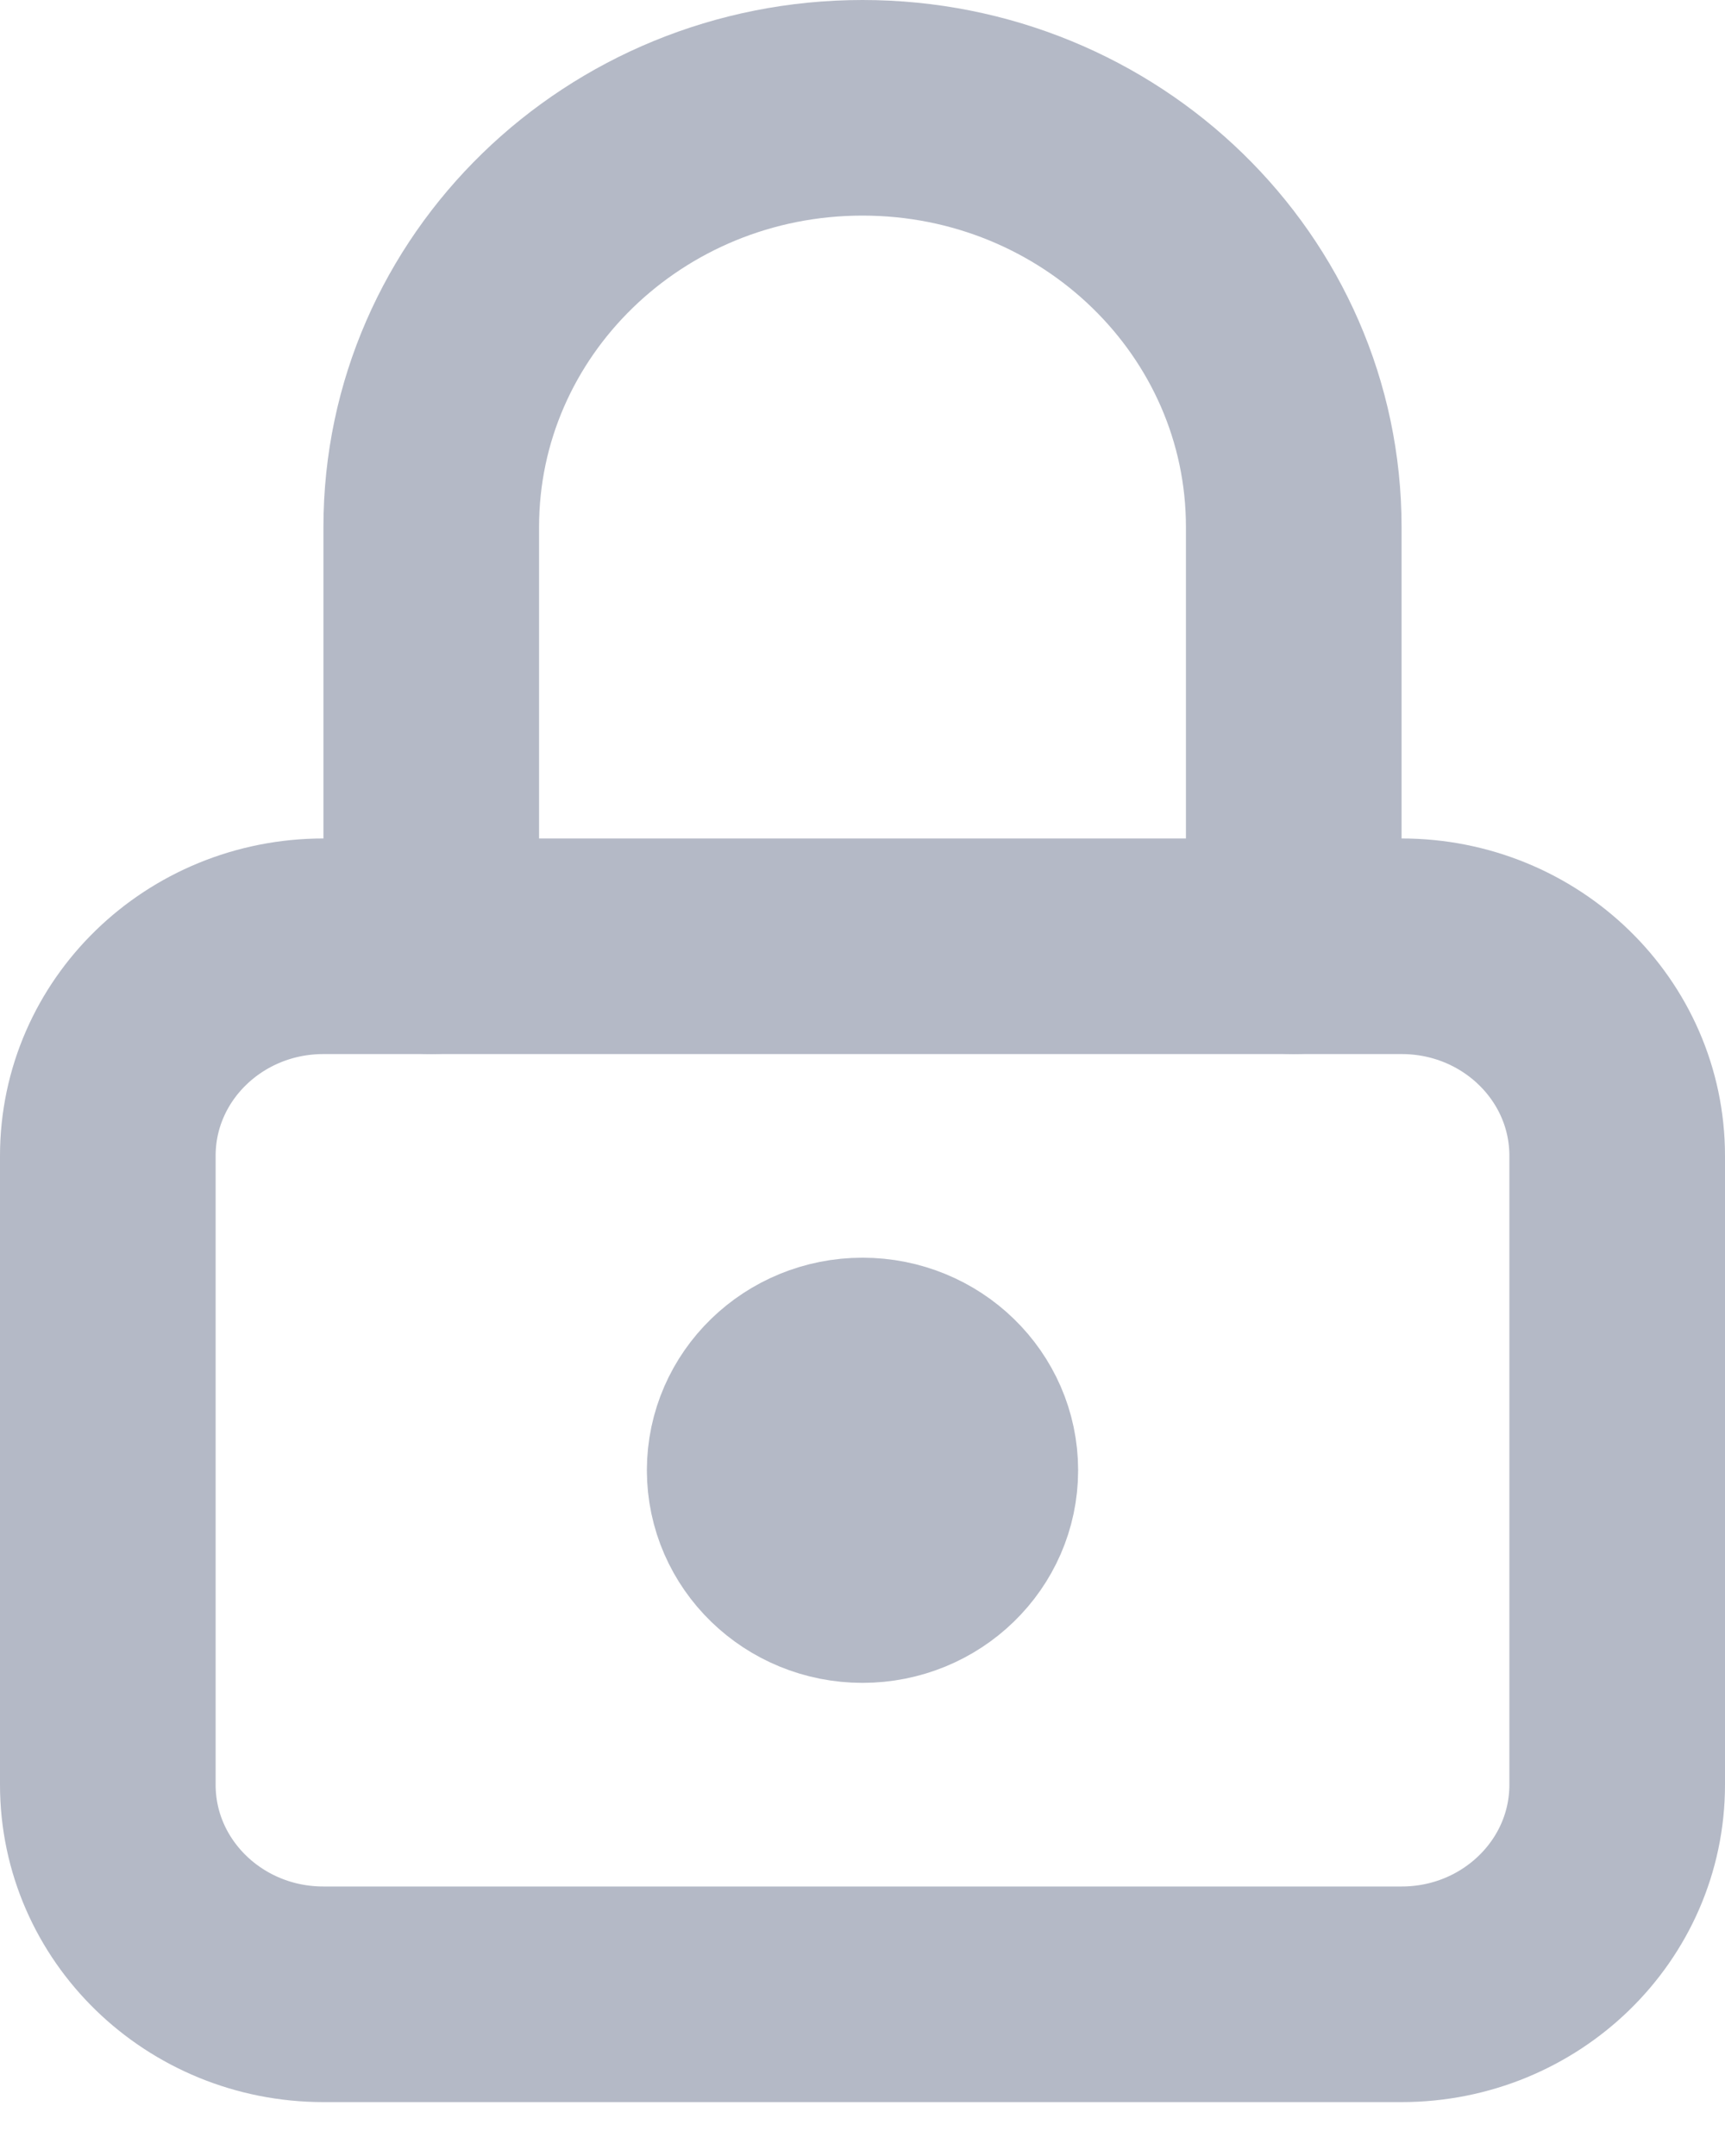 <?xml version="1.0" encoding="UTF-8"?>
<svg width="16px" height="20px" viewBox="0 0 16 20" version="1.1" xmlns="http://www.w3.org/2000/svg" xmlns:xlink="http://www.w3.org/1999/xlink">
    <g id="Page-1" stroke="none" stroke-width="1" fill="none" fill-rule="evenodd" stroke-linecap="round" stroke-linejoin="round">
        <g id="0.-Login" transform="translate(-533, -493)" stroke="#B4B9C6" stroke-width="2">
            <g id="Group-6" transform="translate(490, 212)">
                <g id="Group-2" transform="translate(40, 281)">
                    <g id="icon--lock" transform="translate(4, 1)">
                        <path d="M0,9.722 C0,8.648 0.895,7.778 2,7.778 L12,7.778 C13.105,7.778 14,8.648 14,9.722 L14,15.556 C14,16.629 13.105,17.5 12,17.5 L2,17.5 C0.895,17.5 0,16.629 0,15.556 L0,9.722 Z" id="Path"></path>
                        <path d="M6,12.639 C6,13.176 6.448,13.611 7,13.611 C7.552,13.611 8,13.176 8,12.639 C8,12.102 7.552,11.667 7,11.667 C6.448,11.667 6,12.102 6,12.639 M3,7.778 L3,3.889 C3,1.741 4.791,0 7,0 C9.209,0 11,1.741 11,3.889 L11,7.778" id="Shape"></path>
                    </g>
                </g>
            </g>
        </g>
    </g>
</svg>